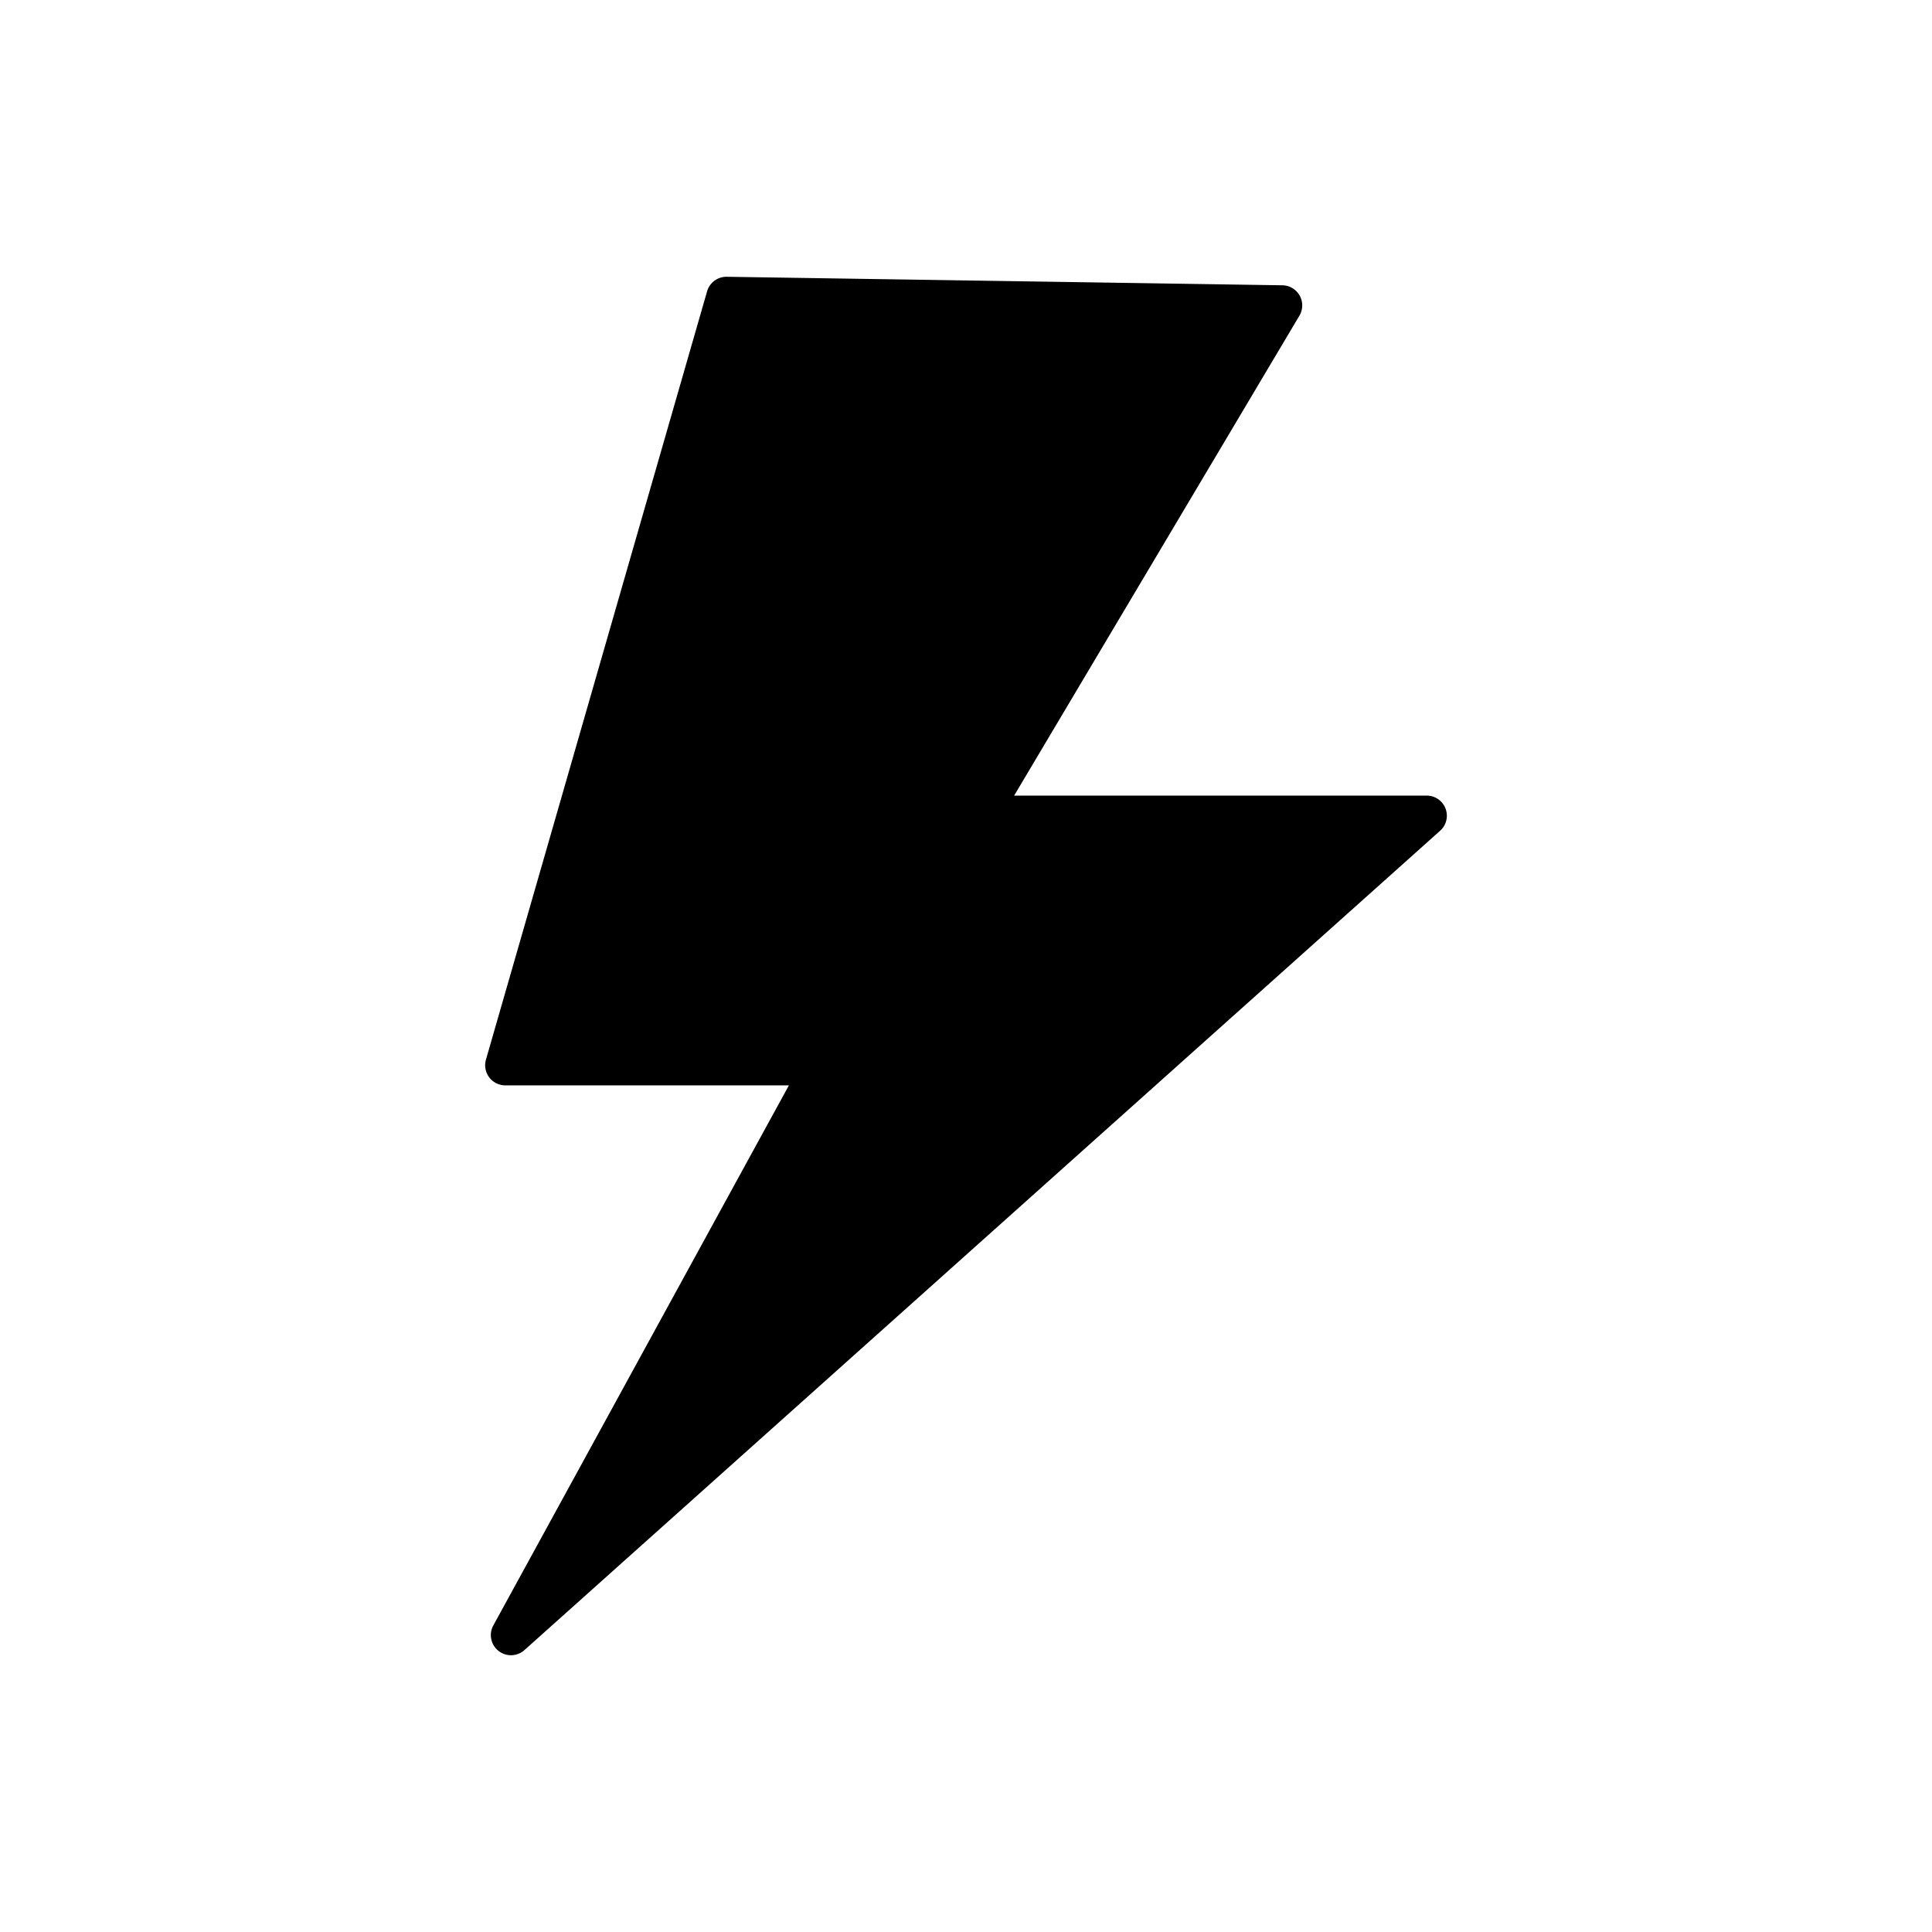 <svg xmlns="http://www.w3.org/2000/svg" viewBox="0 0 96 96"><g opacity="0"><rect width="96" height="96" fill="#fff"/></g><polygon points="36.096 14.753 25.107 52.931 40.886 52.931 25.389 81.247 70.893 40.533 48.634 40.533 63.708 15.175 36.096 14.753" class="sgmaincolor"/><path d="M25.39,82.247a1,1,0,0,1-.877-1.48L39.2,53.931H25.107a1,1,0,0,1-.961-1.276L35.135,14.476a1,1,0,0,1,.961-.723h.015l27.613.423a1,1,0,0,1,.843,1.51L50.392,39.533h20.5a1,1,0,0,1,.667,1.746l-45.5,40.713A1,1,0,0,1,25.39,82.247Zm1.046-30.316h14.45a1,1,0,0,1,.877,1.48l-12.7,23.208L68.275,41.533H48.634a1,1,0,0,1-.86-1.511L61.966,16.149l-25.121-.385Z"/></svg>